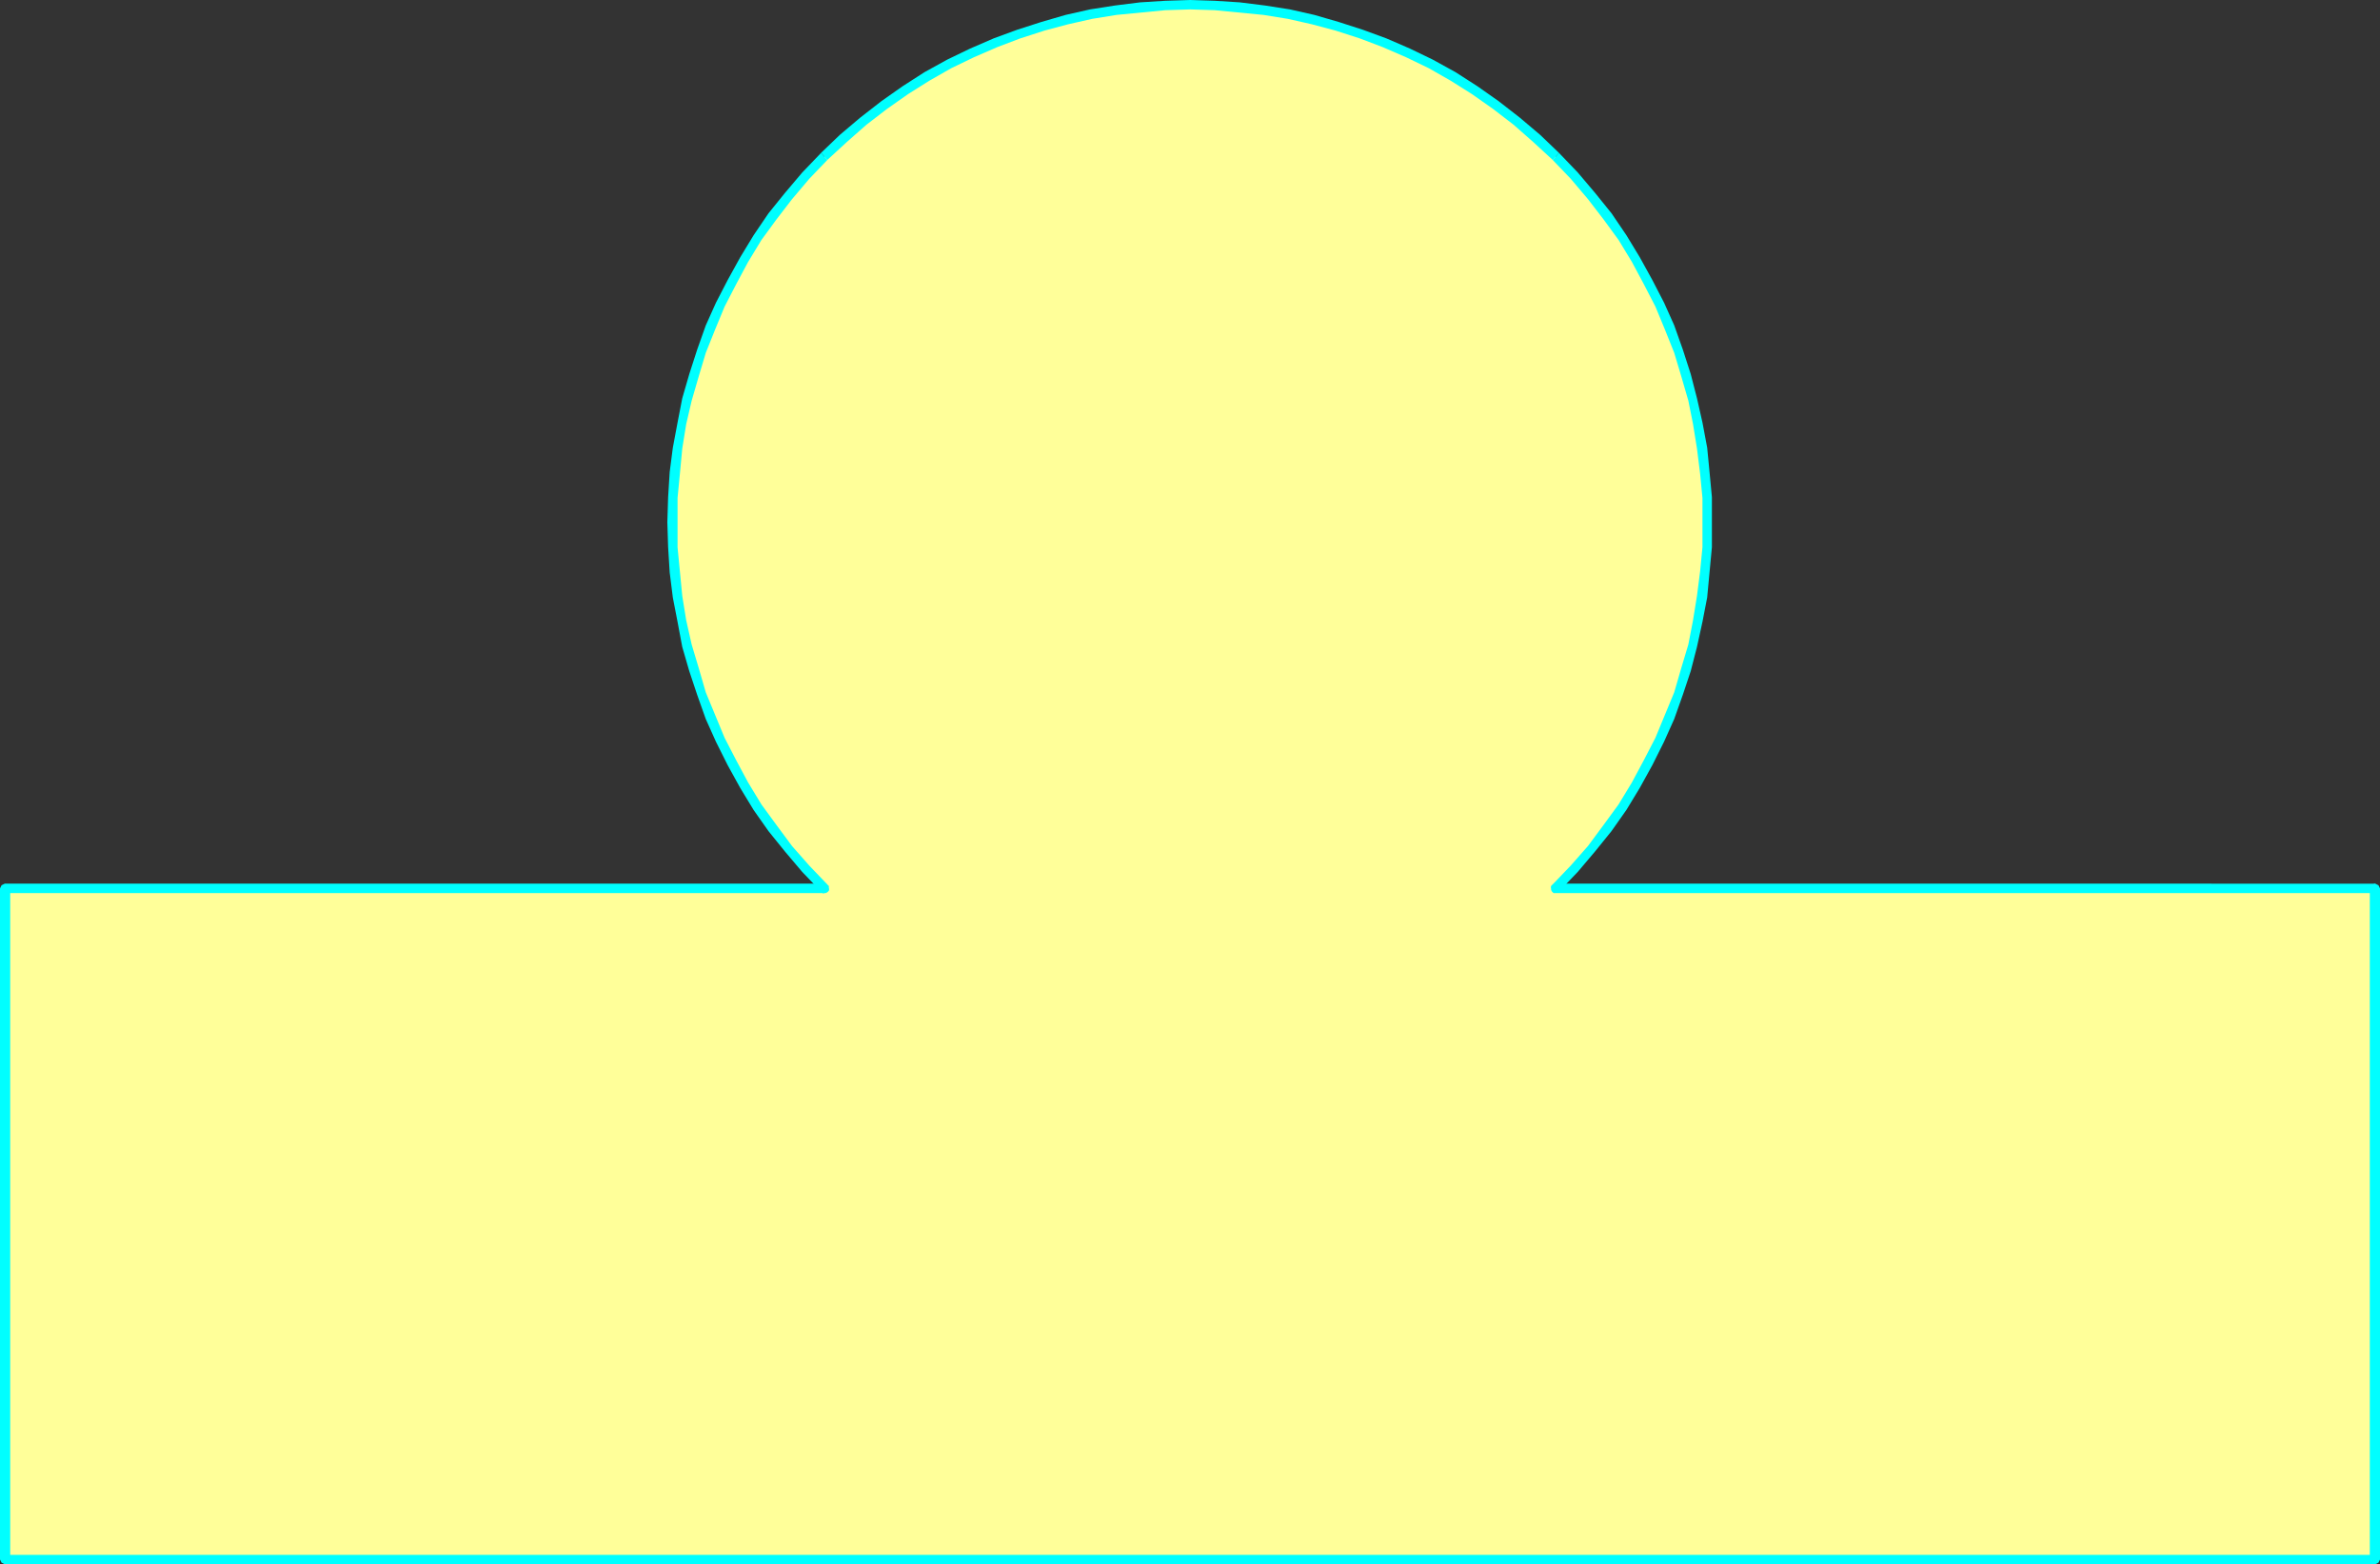 <?xml version="1.0" encoding="UTF-8" standalone="no"?>
<svg
   version="1.0"
   width="129.766mm"
   height="85.295mm"
   id="svg11"
   sodipodi:docname="Shape 355.wmf"
   xmlns:inkscape="http://www.inkscape.org/namespaces/inkscape"
   xmlns:sodipodi="http://sodipodi.sourceforge.net/DTD/sodipodi-0.dtd"
   xmlns="http://www.w3.org/2000/svg"
   xmlns:svg="http://www.w3.org/2000/svg">
  <rect width="100%" height="100%" fill="#333333" stroke="none"/>
  <sodipodi:namedview
     id="namedview11"
     pagecolor="#ffffff"
     bordercolor="#000000"
     borderopacity="0.25"
     inkscape:showpageshadow="2"
     inkscape:pageopacity="0.0"
     inkscape:pagecheckerboard="0"
     inkscape:deskcolor="#d1d1d1"
     inkscape:document-units="mm" />
  <defs
     id="defs1">
    <pattern
       id="WMFhbasepattern"
       patternUnits="userSpaceOnUse"
       width="6"
       height="6"
       x="0"
       y="0" />
  </defs>
  <path
     style="fill:#ffff99;fill-opacity:1;fill-rule:evenodd;stroke:none"
     d="M 489.486,321.407 V 183.084 H 320.614 v 0 l 3.878,-4.04 3.394,-4.201 3.394,-4.201 3.07,-4.363 2.747,-4.525 2.586,-4.525 2.262,-4.686 2.101,-4.686 1.778,-5.009 1.616,-4.848 1.293,-5.009 1.131,-5.009 0.97,-5.009 0.485,-5.171 0.485,-5.009 v -5.171 -5.171 l -0.485,-5.009 -0.485,-5.009 -0.97,-5.171 -1.131,-5.009 -1.293,-5.009 -1.616,-4.848 -1.778,-4.848 -2.101,-4.848 -2.262,-4.686 -2.586,-4.525 -2.747,-4.525 -3.07,-4.363 -3.394,-4.201 -3.394,-4.201 -3.878,-3.878 -3.878,-3.878 -4.202,-3.555 -4.202,-3.232 -4.525,-3.07 -4.363,-2.747 -4.686,-2.585 -4.686,-2.262 -4.686,-2.101 -4.848,-1.939 -5.01,-1.616 -4.848,-1.293 -5.171,-1.131 -5.01,-0.808 -5.01,-0.646 -5.171,-0.323 -5.01,-0.162 -5.171,0.162 -5.171,0.323 -5.01,0.646 -5.01,0.808 -5.171,1.131 -4.848,1.293 -5.01,1.616 -4.848,1.939 -4.686,2.101 -4.686,2.262 -4.686,2.585 -4.363,2.747 -4.525,3.07 -4.202,3.232 -4.202,3.555 -3.878,3.878 -3.878,3.878 -3.394,4.201 -3.394,4.201 -3.07,4.363 -2.747,4.525 -2.586,4.525 -2.262,4.686 -2.101,4.848 -1.778,4.848 -1.616,4.848 -1.454,5.009 -0.97,5.009 -0.97,5.171 -0.485,5.009 -0.485,5.009 -0.162,5.171 0.162,5.171 0.485,5.009 0.485,5.171 0.97,5.009 0.97,5.009 1.454,5.009 1.616,4.848 1.778,5.009 2.101,4.686 2.262,4.686 2.586,4.525 2.747,4.525 3.07,4.363 3.394,4.201 3.394,4.201 3.878,4.04 v 0 H 0.97 v 138.323 z"
     id="path1" />
  <path
     style="fill:#00ffff;fill-opacity:1;fill-rule:evenodd;stroke:none"
     d="m 489.486,184.053 -1.131,-0.97 v 138.323 h 2.101 V 183.084 l -0.97,-0.97 0.97,0.97 -0.162,-0.323 -0.162,-0.323 -0.323,-0.162 -0.323,-0.162 -0.485,0.162 -0.323,0.162 -0.162,0.323 -0.162,0.323 z"
     id="path2" />
  <path
     style="fill:#00ffff;fill-opacity:1;fill-rule:evenodd;stroke:none"
     d="m 319.644,183.084 0.97,0.97 h 168.872 v -1.939 H 320.614 l 0.97,0.97 -0.97,-0.97 -0.485,0.162 -0.323,0.162 -0.162,0.323 v 0.323 0.323 l 0.162,0.323 0.323,0.323 h 0.485 z"
     id="path3" />
  <path
     style="fill:#00ffff;fill-opacity:1;fill-rule:evenodd;stroke:none"
     d="m 319.968,182.276 -0.323,0.808 v 0 h 1.939 v 0 l -0.323,0.646 0.323,-0.646 v -0.485 l -0.323,-0.323 -0.323,-0.162 -0.323,-0.162 -0.323,0.162 -0.323,0.162 -0.323,0.323 v 0.485 z"
     id="path4" />
  <path
     style="fill:#00ffff;fill-opacity:1;fill-rule:evenodd;stroke:none"
     d="m 319.968,32.965 v 0 l 3.717,3.878 3.555,4.201 3.232,4.201 3.07,4.201 2.747,4.525 2.424,4.525 2.424,4.686 1.939,4.686 1.939,4.848 1.454,4.848 1.454,5.009 0.97,4.848 0.808,5.009 0.646,5.171 0.485,5.009 v 5.009 5.171 l -0.485,5.009 -0.646,5.009 -0.808,5.009 -0.97,5.009 -1.454,4.848 -1.454,5.009 -1.939,4.686 -1.939,4.686 -2.424,4.686 -2.424,4.525 -2.747,4.525 -3.07,4.201 -3.232,4.363 -3.555,4.04 -3.717,3.878 1.293,1.454 3.878,-4.04 3.555,-4.201 3.394,-4.201 3.07,-4.363 2.747,-4.525 2.586,-4.686 2.424,-4.848 2.101,-4.686 1.778,-5.009 1.616,-4.848 1.293,-5.009 1.131,-5.171 0.97,-5.009 0.485,-5.171 0.485,-5.171 v -5.171 -5.171 l -0.485,-5.171 -0.485,-5.009 -0.97,-5.171 -1.131,-5.009 -1.293,-5.009 -1.616,-5.009 -1.778,-5.009 -2.101,-4.686 -2.424,-4.686 -2.586,-4.686 -2.747,-4.525 -3.07,-4.525 -3.394,-4.201 -3.555,-4.201 -3.878,-4.04 v 0 z"
     id="path5" />
  <path
     style="fill:#00ffff;fill-opacity:1;fill-rule:evenodd;stroke:none"
     d="m 170.488,32.965 v 0 l 4.04,-3.717 4.04,-3.555 4.202,-3.232 4.363,-3.07 4.363,-2.747 4.525,-2.585 4.686,-2.262 4.848,-2.101 4.686,-1.778 5.01,-1.616 4.848,-1.293 5.01,-1.131 5.01,-0.808 5.01,-0.485 5.01,-0.485 5.171,-0.162 5.01,0.162 5.01,0.485 5.01,0.485 5.01,0.808 5.01,1.131 4.848,1.293 5.01,1.616 4.686,1.778 4.848,2.101 4.686,2.262 4.525,2.585 4.363,2.747 4.363,3.07 4.202,3.232 4.04,3.555 4.04,3.717 1.293,-1.454 -3.878,-3.717 -4.202,-3.555 -4.363,-3.393 -4.363,-3.07 -4.525,-2.909 -4.686,-2.585 -4.686,-2.262 -4.848,-2.101 -4.848,-1.778 -5.01,-1.616 -5.01,-1.454 L 265.832,1.939 260.661,1.131 255.489,0.485 250.318,0.162 245.309,0 l -5.171,0.162 -5.171,0.323 -5.171,0.646 -5.171,0.808 -5.01,1.131 -5.01,1.454 -5.01,1.616 -4.848,1.778 -4.848,2.101 -4.686,2.262 -4.686,2.585 -4.525,2.909 -4.363,3.07 -4.363,3.393 -4.202,3.555 -3.878,3.717 v 0 z"
     id="path6" />
  <path
     style="fill:#00ffff;fill-opacity:1;fill-rule:evenodd;stroke:none"
     d="m 170.811,183.084 -0.323,-0.808 -3.717,-3.878 -3.555,-4.04 -3.232,-4.363 -3.07,-4.201 -2.747,-4.525 -2.424,-4.525 -2.424,-4.686 -1.939,-4.686 -1.939,-4.686 -1.454,-5.009 -1.454,-4.848 -1.131,-5.009 -0.808,-5.009 -0.485,-5.009 -0.485,-5.009 v -5.171 -5.009 l 0.485,-5.009 0.485,-5.171 0.808,-5.009 1.131,-4.848 1.454,-5.009 1.454,-4.848 1.939,-4.848 1.939,-4.686 2.424,-4.686 2.424,-4.525 2.747,-4.525 3.07,-4.201 3.232,-4.201 3.555,-4.201 3.717,-3.878 -1.293,-1.454 -3.878,4.04 -3.555,4.201 -3.394,4.201 -3.07,4.525 -2.747,4.525 -2.586,4.686 -2.424,4.686 -2.101,4.686 -1.778,5.009 -1.616,5.009 -1.454,5.009 -0.97,5.009 -0.97,5.171 -0.646,5.009 -0.323,5.171 -0.162,5.171 0.162,5.171 0.323,5.171 0.646,5.171 0.97,5.009 0.97,5.171 1.454,5.009 1.616,4.848 1.778,5.009 2.101,4.686 2.424,4.848 2.586,4.686 2.747,4.525 3.07,4.363 3.394,4.201 3.555,4.201 3.878,4.04 -0.323,-0.646 0.323,0.646 0.323,0.323 h 0.323 l 0.323,-0.162 0.323,-0.162 0.323,-0.323 v -0.323 -0.485 l -0.323,-0.323 z"
     id="path7" />
  <path
     style="fill:#00ffff;fill-opacity:1;fill-rule:evenodd;stroke:none"
     d="m 169.841,184.053 0.97,-0.97 v 0 h -1.939 v 0 l 0.97,-0.97 -0.97,0.97 v 0.485 l 0.323,0.323 0.323,0.162 h 0.323 0.323 l 0.323,-0.162 0.323,-0.323 v -0.485 z"
     id="path8" />
  <path
     style="fill:#00ffff;fill-opacity:1;fill-rule:evenodd;stroke:none"
     d="M 2.101,183.084 0.97,184.053 H 169.841 v -1.939 H 0.97 L 0,183.084 0.97,182.114 0.646,182.276 0.323,182.437 0.162,182.761 0,183.084 l 0.162,0.323 0.162,0.323 0.323,0.323 h 0.323 z"
     id="path9" />
  <path
     style="fill:#00ffff;fill-opacity:1;fill-rule:evenodd;stroke:none"
     d="m 0.97,320.437 1.131,0.97 V 183.084 H 0 V 321.407 L 0.97,322.376 0,321.407 l 0.162,0.323 0.162,0.323 0.323,0.162 0.323,0.162 0.485,-0.162 0.323,-0.162 0.162,-0.323 0.162,-0.323 z"
     id="path10" />
  <path
     style="fill:#00ffff;fill-opacity:1;fill-rule:evenodd;stroke:none"
     d="m 488.355,321.407 1.131,-0.97 H 0.97 v 1.939 H 489.486 l 0.97,-0.97 -0.97,0.97 0.323,-0.162 0.323,-0.162 0.162,-0.323 0.162,-0.323 -0.162,-0.485 -0.162,-0.162 -0.323,-0.323 h -0.323 z"
     id="path11" />
</svg>
